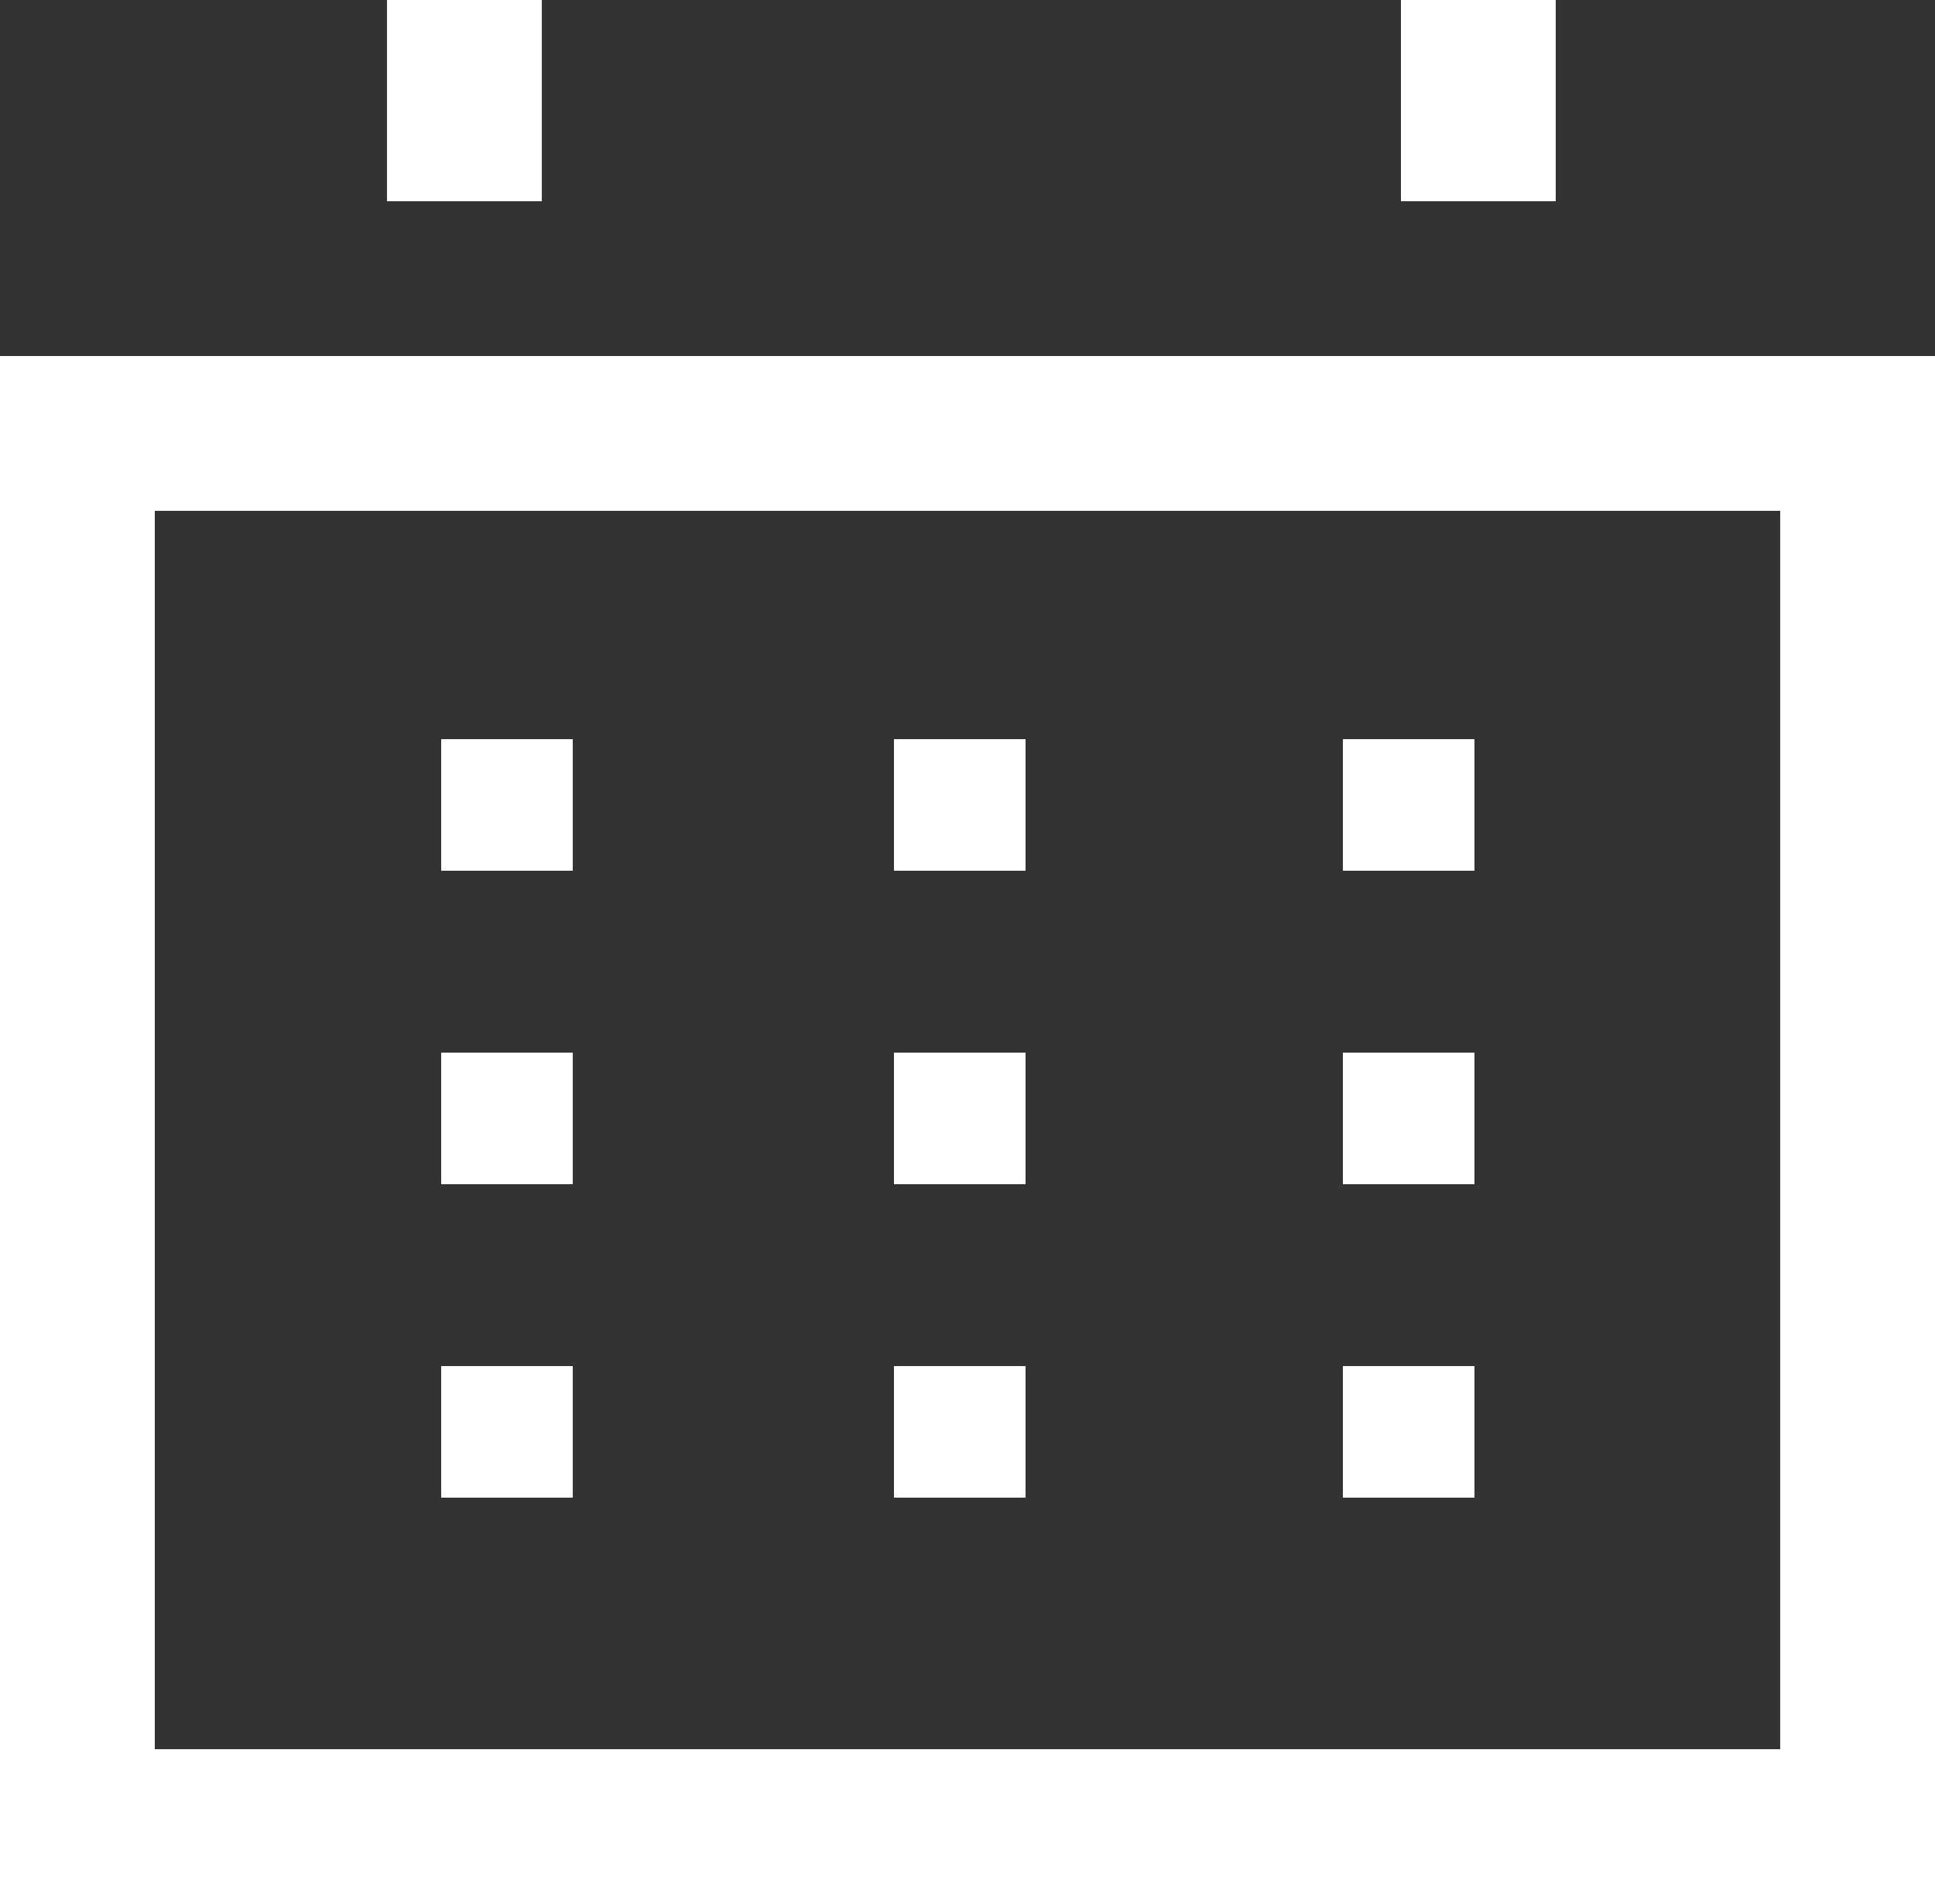 <?xml version="1.0" encoding="utf-8"?>
<!-- Generator: Adobe Illustrator 21.0.0, SVG Export Plug-In . SVG Version: 6.00 Build 0)  -->
<svg version="1.1" id="Layer_1" xmlns="http://www.w3.org/2000/svg" xmlns:xlink="http://www.w3.org/1999/xlink" x="0px" y="0px"
	 viewBox="0 0 50 49.2" style="enable-background:new 0 0 50 49.2;" xml:space="preserve">
<rect x="0" y="0" width="50" height="49.2" fill="#333333" stroke="none"/>
<style type="text/css">
	.st0{fill:#FFFFFF;}
</style>
<g>
	<path class="st0" d="M0,9.2v40h50v-40H0z M46,45.2H4v-32h42V45.2z"/>
	<rect x="10" y="0" class="st0" width="4" height="5.2"/>
	<rect x="36.2" y="0" class="st0" width="4" height="5.2"/>
	<rect x="11.4" y="19.1" class="st0" width="3.4" height="3.4"/>
	<rect x="23.1" y="19.1" class="st0" width="3.4" height="3.4"/>
	<rect x="34.7" y="19.1" class="st0" width="3.4" height="3.4"/>
	<rect x="11.4" y="27.2" class="st0" width="3.4" height="3.4"/>
	<rect x="23.1" y="27.2" class="st0" width="3.4" height="3.4"/>
	<rect x="34.7" y="27.2" class="st0" width="3.4" height="3.4"/>
	<rect x="11.4" y="35.3" class="st0" width="3.4" height="3.4"/>
	<rect x="23.1" y="35.3" class="st0" width="3.4" height="3.4"/>
	<rect x="34.7" y="35.3" class="st0" width="3.4" height="3.4"/>
</g>
</svg>

